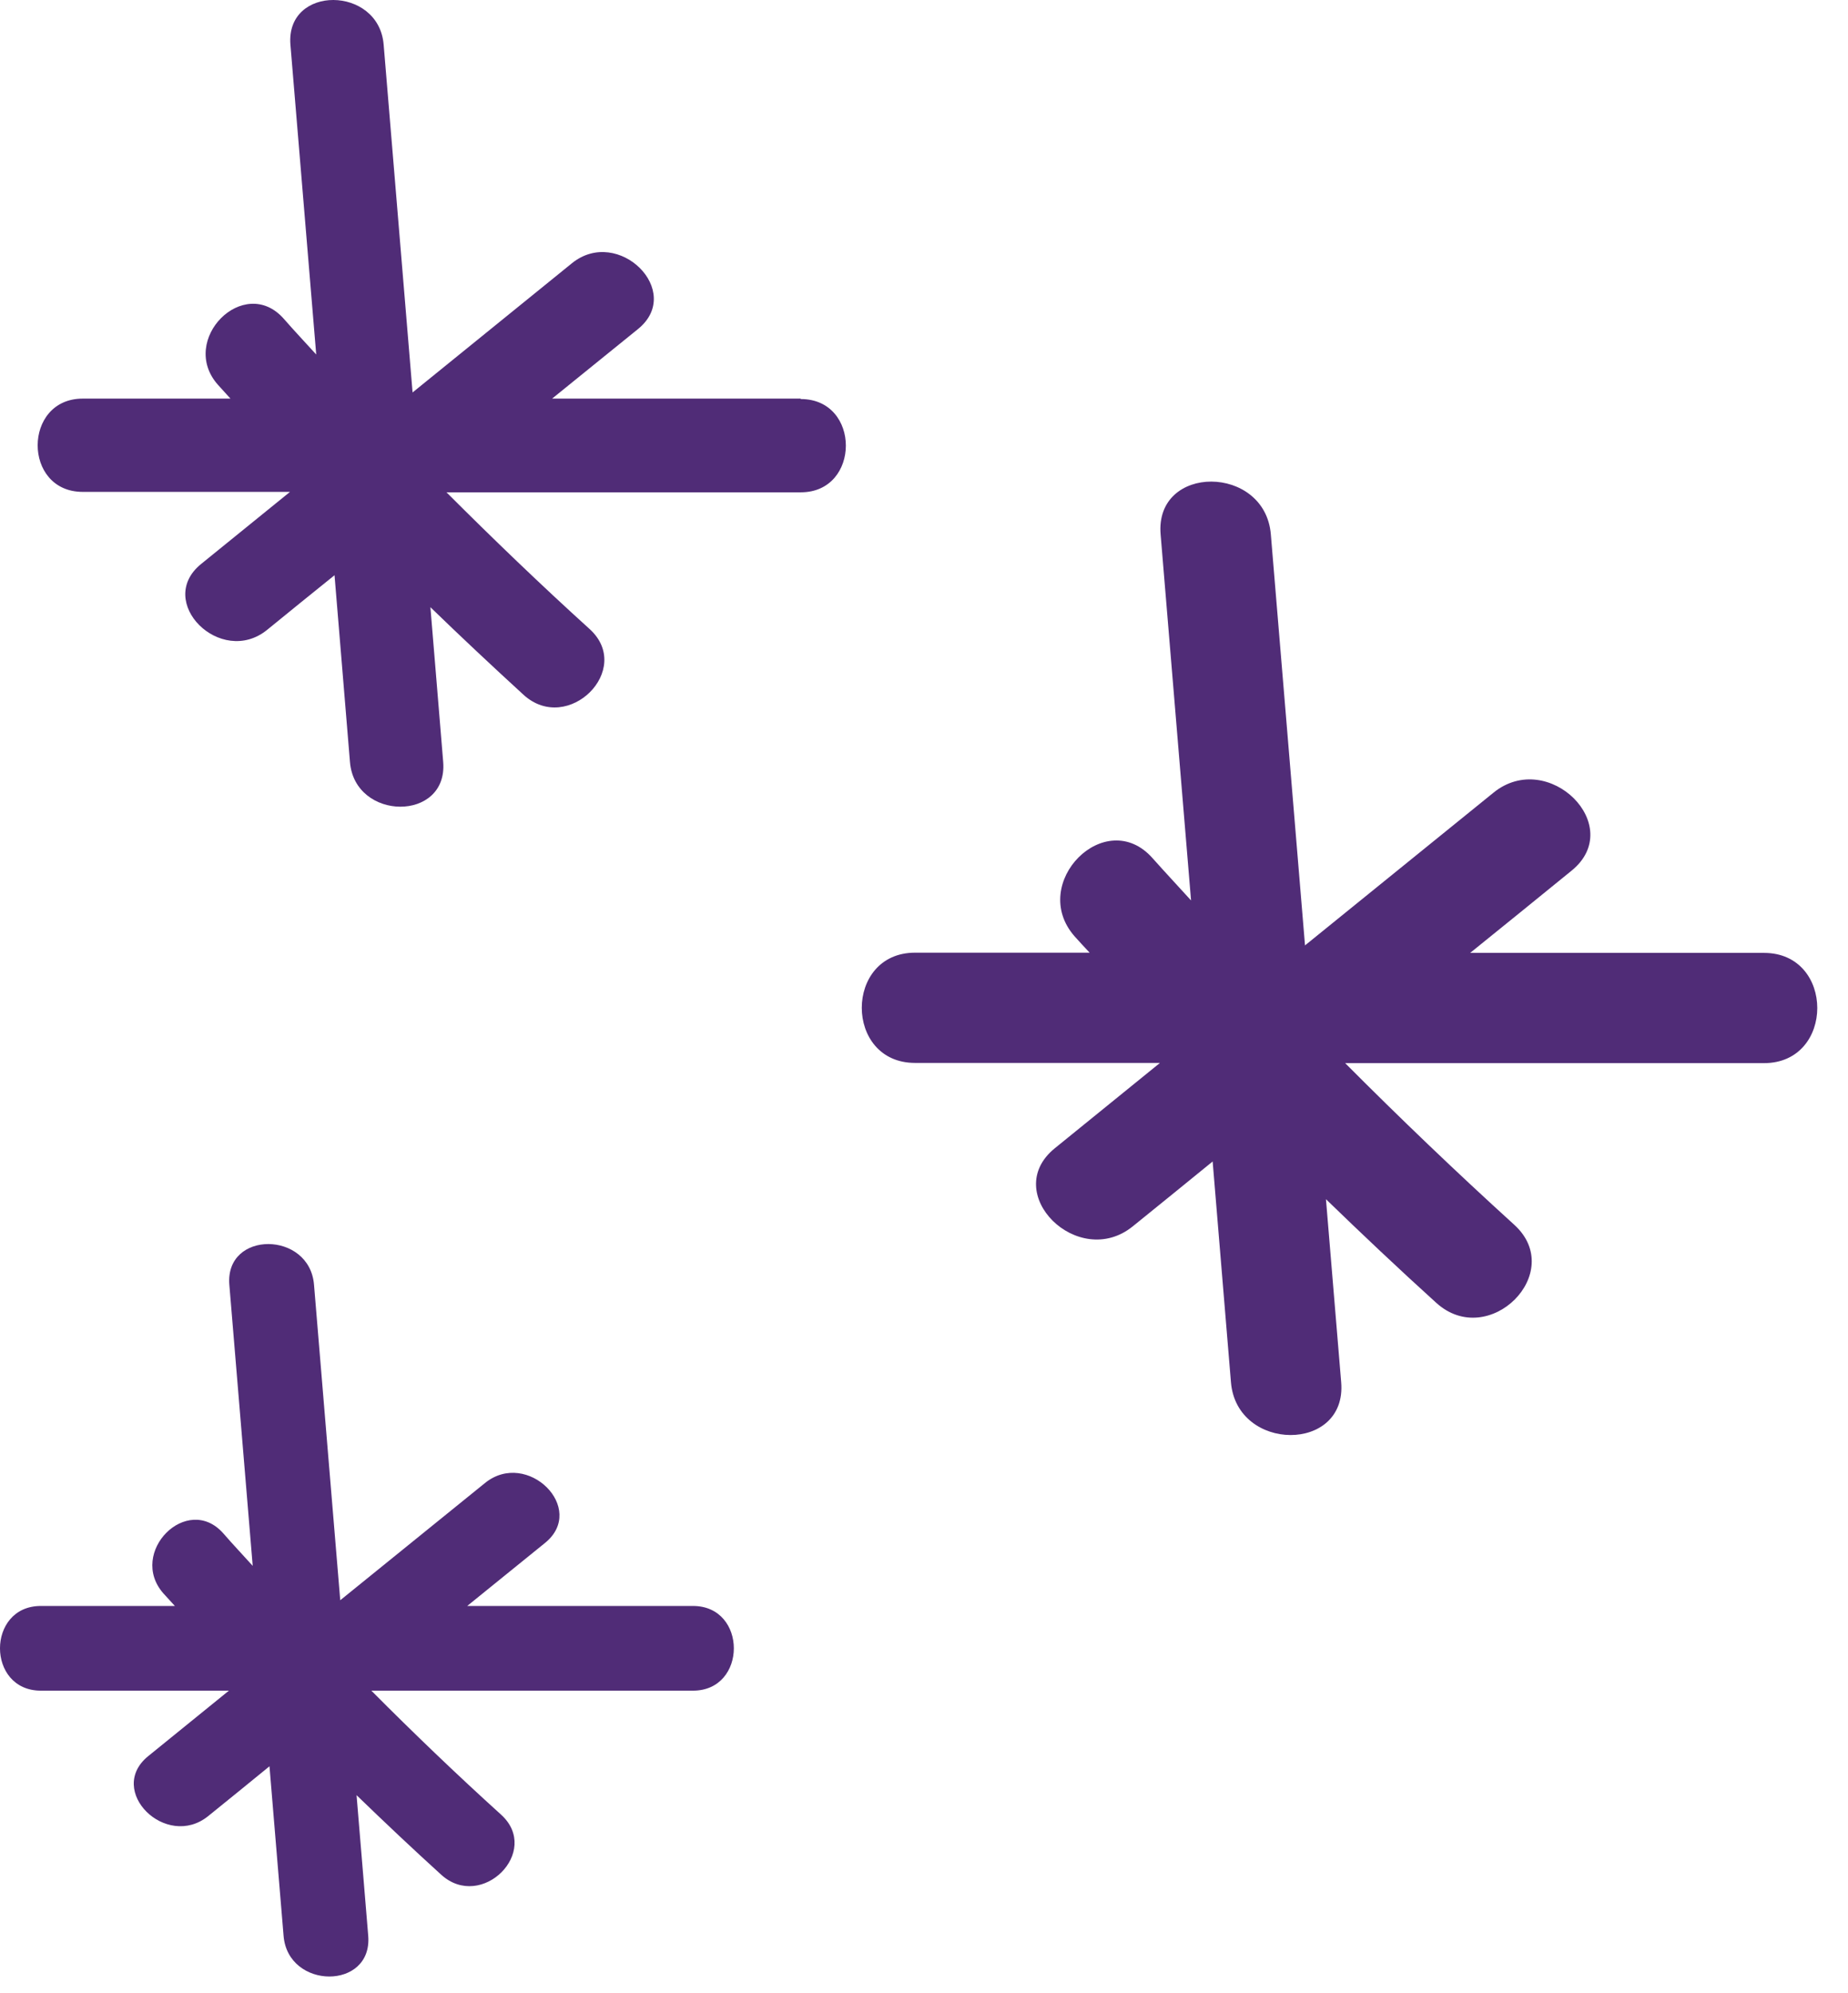 <svg width="51" height="55" viewBox="0 0 51 55" fill="none" xmlns="http://www.w3.org/2000/svg">
<path d="M48.683 26.296H40.573C41.504 25.542 42.441 24.787 43.371 24.027C44.893 22.792 42.727 20.65 41.218 21.873L36.015 26.089C35.699 22.311 35.389 18.526 35.072 14.748C34.914 12.813 31.866 12.795 32.03 14.748C32.31 18.113 32.59 21.483 32.87 24.848C32.517 24.459 32.158 24.076 31.811 23.686C30.515 22.214 28.367 24.374 29.657 25.84C29.791 25.992 29.931 26.138 30.071 26.29H25.252C23.293 26.29 23.293 29.332 25.252 29.332H32.012C31.044 30.117 30.077 30.902 29.11 31.687C27.588 32.922 29.755 35.064 31.263 33.841C32 33.245 32.736 32.648 33.466 32.052C33.636 34.084 33.801 36.111 33.971 38.143C34.129 40.078 37.178 40.096 37.013 38.143C36.873 36.457 36.733 34.772 36.593 33.093C37.591 34.06 38.601 35.015 39.636 35.952C41.084 37.267 43.244 35.119 41.789 33.798C40.195 32.35 38.638 30.86 37.123 29.338H48.683C50.642 29.338 50.642 26.296 48.683 26.296Z" fill="#502C77"/>
<path d="M19.119 44.318H12.894C13.612 43.74 14.324 43.156 15.042 42.578C16.21 41.629 14.549 39.986 13.387 40.923C12.055 42 10.722 43.083 9.39 44.16C9.146 41.258 8.909 38.356 8.666 35.453C8.544 33.963 6.208 33.95 6.329 35.453C6.542 38.039 6.761 40.625 6.974 43.211C6.707 42.913 6.427 42.621 6.165 42.317C5.167 41.185 3.518 42.846 4.51 43.972C4.614 44.087 4.723 44.203 4.826 44.318H1.127C-0.376 44.318 -0.376 46.655 1.127 46.655H6.317C5.575 47.257 4.833 47.86 4.09 48.462C2.922 49.411 4.583 51.054 5.745 50.117C6.311 49.661 6.871 49.204 7.437 48.742C7.564 50.299 7.698 51.857 7.826 53.421C7.948 54.911 10.284 54.924 10.162 53.421C10.053 52.125 9.95 50.835 9.84 49.539C10.607 50.281 11.386 51.017 12.177 51.735C13.29 52.745 14.945 51.096 13.832 50.08C12.602 48.967 11.41 47.823 10.248 46.655H19.125C20.628 46.655 20.628 44.318 19.125 44.318H19.119Z" fill="#502C77"/>
<path d="M22.094 11H15.237C16.028 10.361 16.813 9.722 17.604 9.083C18.894 8.043 17.062 6.23 15.784 7.264C14.318 8.451 12.852 9.643 11.386 10.83C11.118 7.629 10.856 4.435 10.588 1.234C10.455 -0.402 7.881 -0.421 8.015 1.234C8.252 4.082 8.489 6.929 8.727 9.783C8.428 9.454 8.124 9.132 7.832 8.797C6.737 7.556 4.918 9.381 6.013 10.617C6.129 10.744 6.244 10.872 6.36 11H2.283C0.628 11 0.622 13.574 2.283 13.574H8.003C7.187 14.237 6.366 14.9 5.551 15.563C4.267 16.604 6.092 18.417 7.37 17.383C7.99 16.878 8.611 16.372 9.232 15.874C9.372 17.589 9.518 19.305 9.658 21.027C9.791 22.664 12.365 22.682 12.231 21.027C12.116 19.603 11.994 18.18 11.878 16.756C12.724 17.577 13.582 18.38 14.452 19.177C15.675 20.285 17.5 18.472 16.271 17.358C14.921 16.135 13.606 14.87 12.322 13.586H22.1C23.755 13.586 23.761 11.012 22.1 11.012L22.094 11Z" fill="#502C77"/>
</svg>

